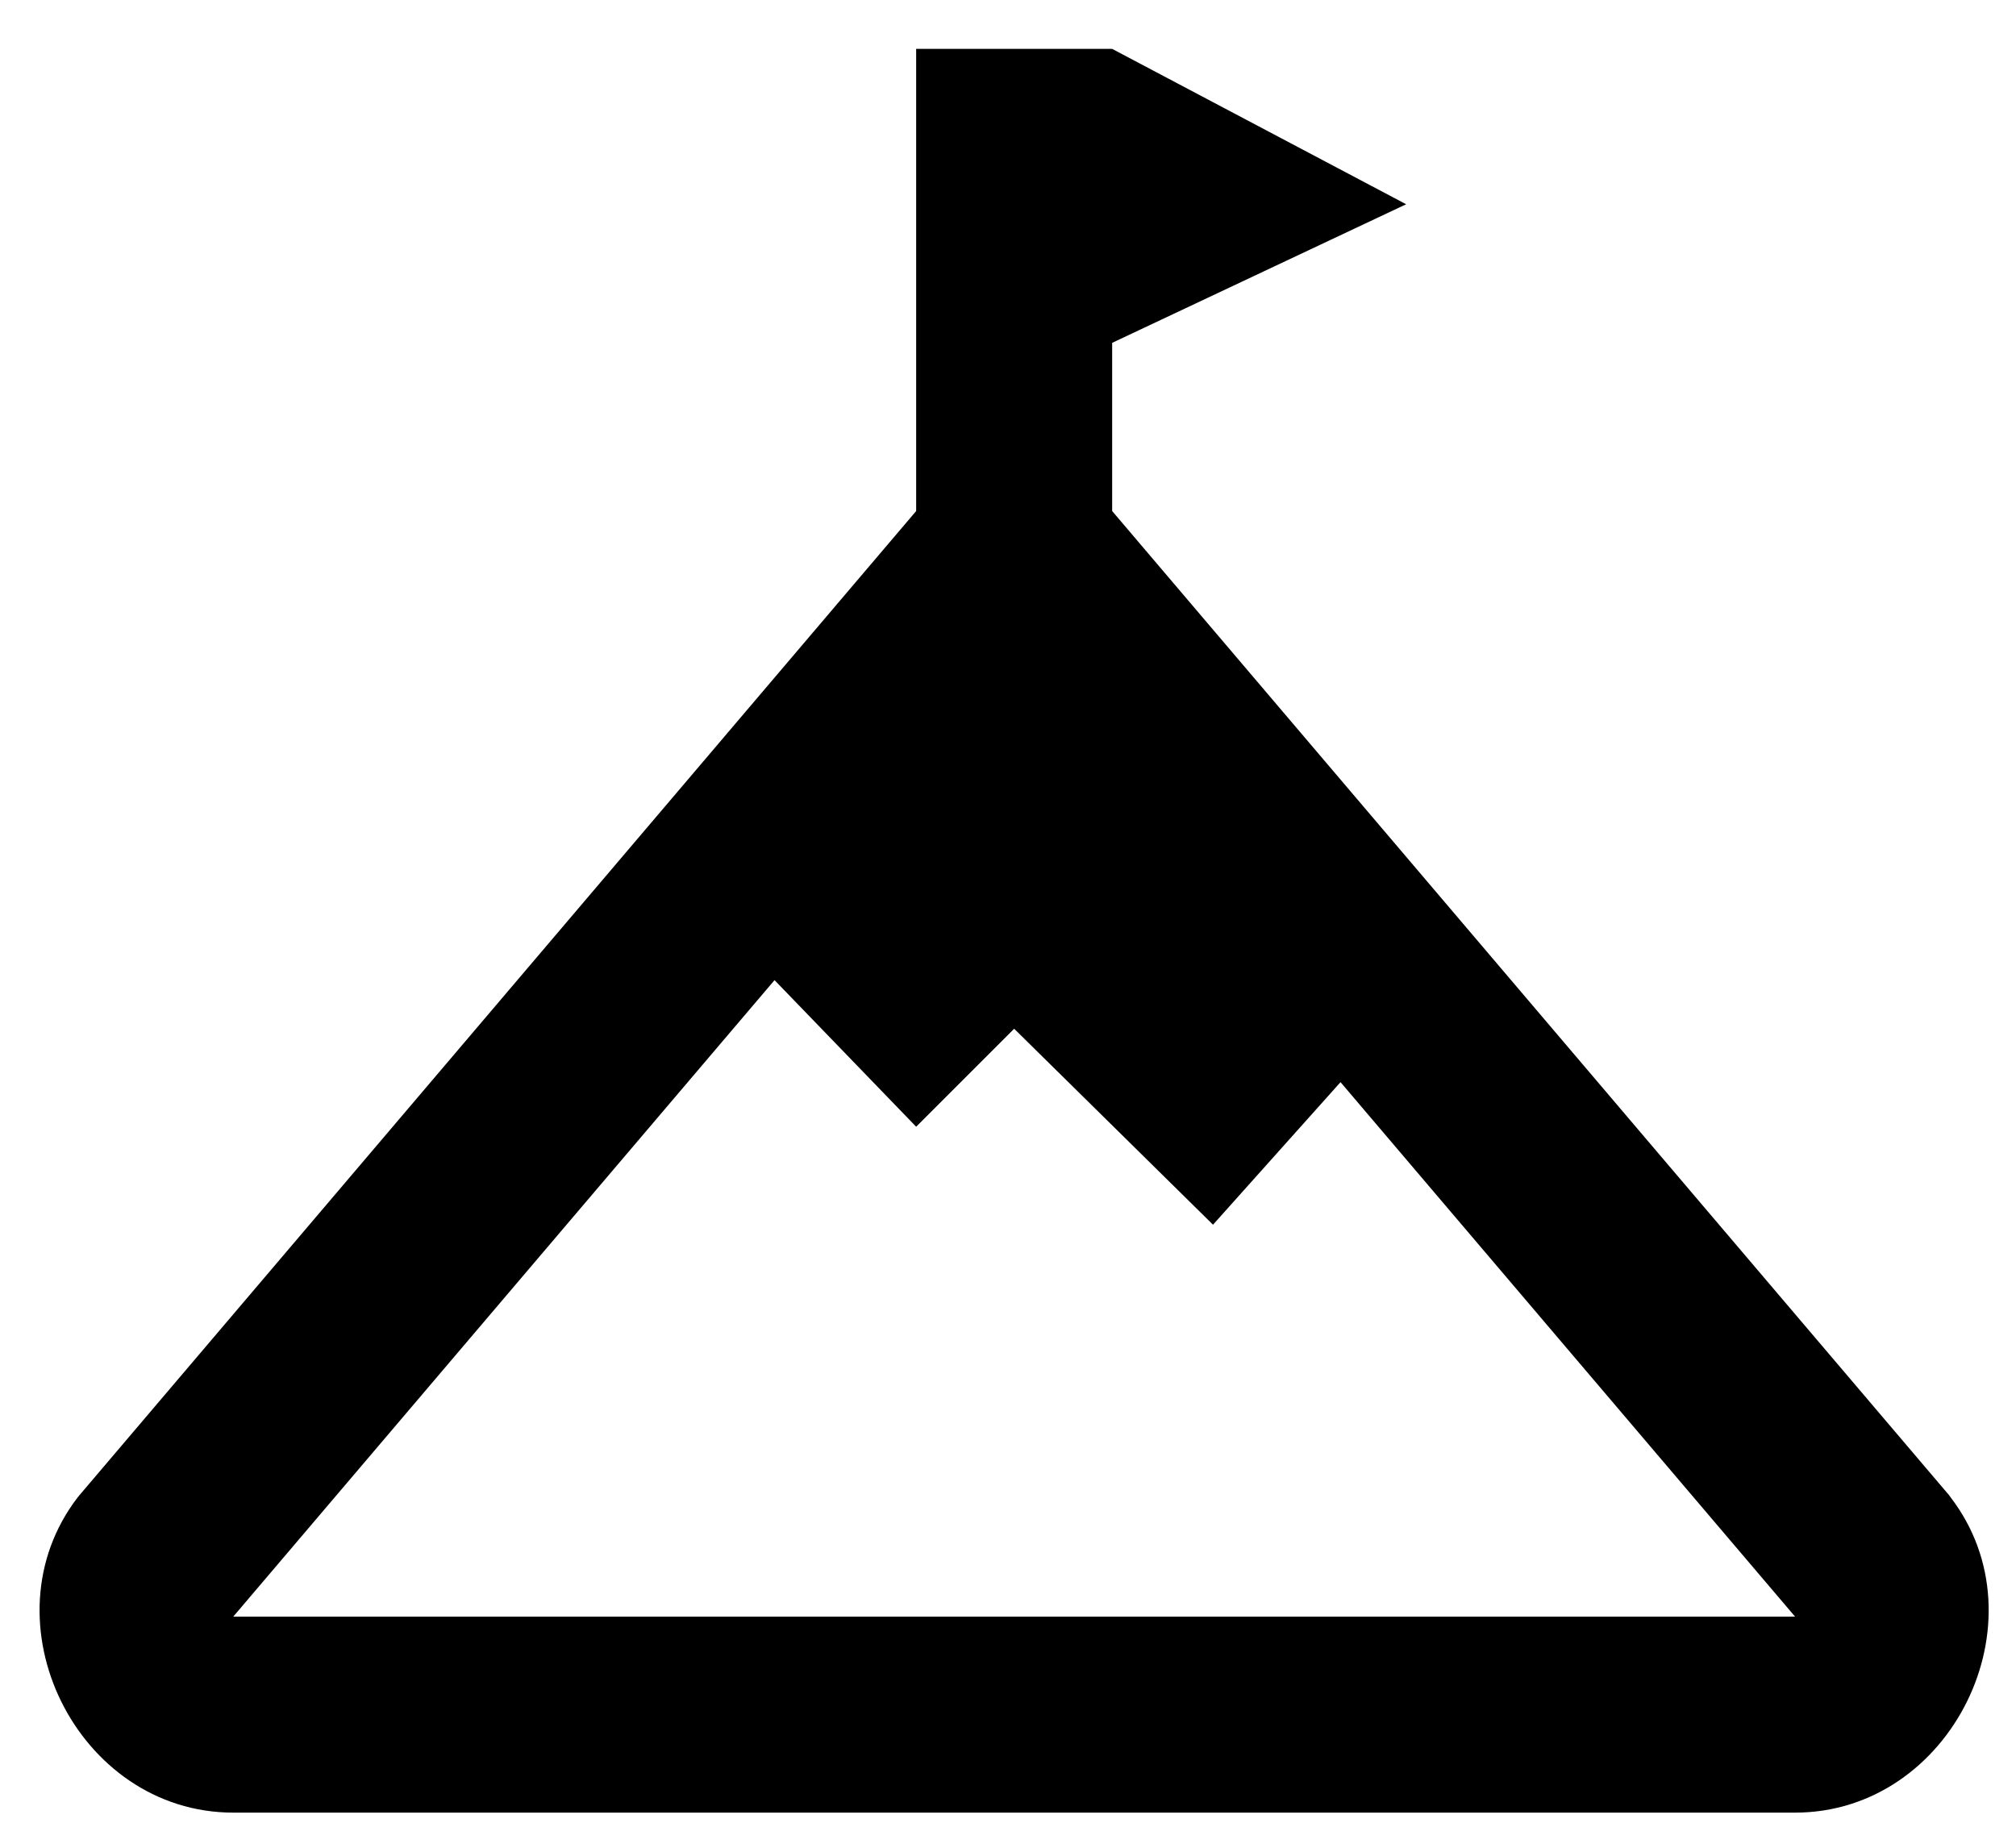 <svg width="36" height="33" viewBox="0 0 36 33" fill="none" xmlns="http://www.w3.org/2000/svg">
<path d="M16.36 0.873V9.127L1.417 26.706L1.389 26.74C-0.312 28.953 1.374 32.373 4.165 32.373H32.055C34.846 32.373 36.529 28.953 34.831 26.74L34.807 26.706L19.86 9.127V6.123L25.11 3.648L19.86 0.873H16.36ZM13.831 17.505L16.36 20.123L18.11 18.373L21.661 21.873L23.938 19.327L32.055 28.873H4.165L13.831 17.505Z" fill="black"/>
</svg>
